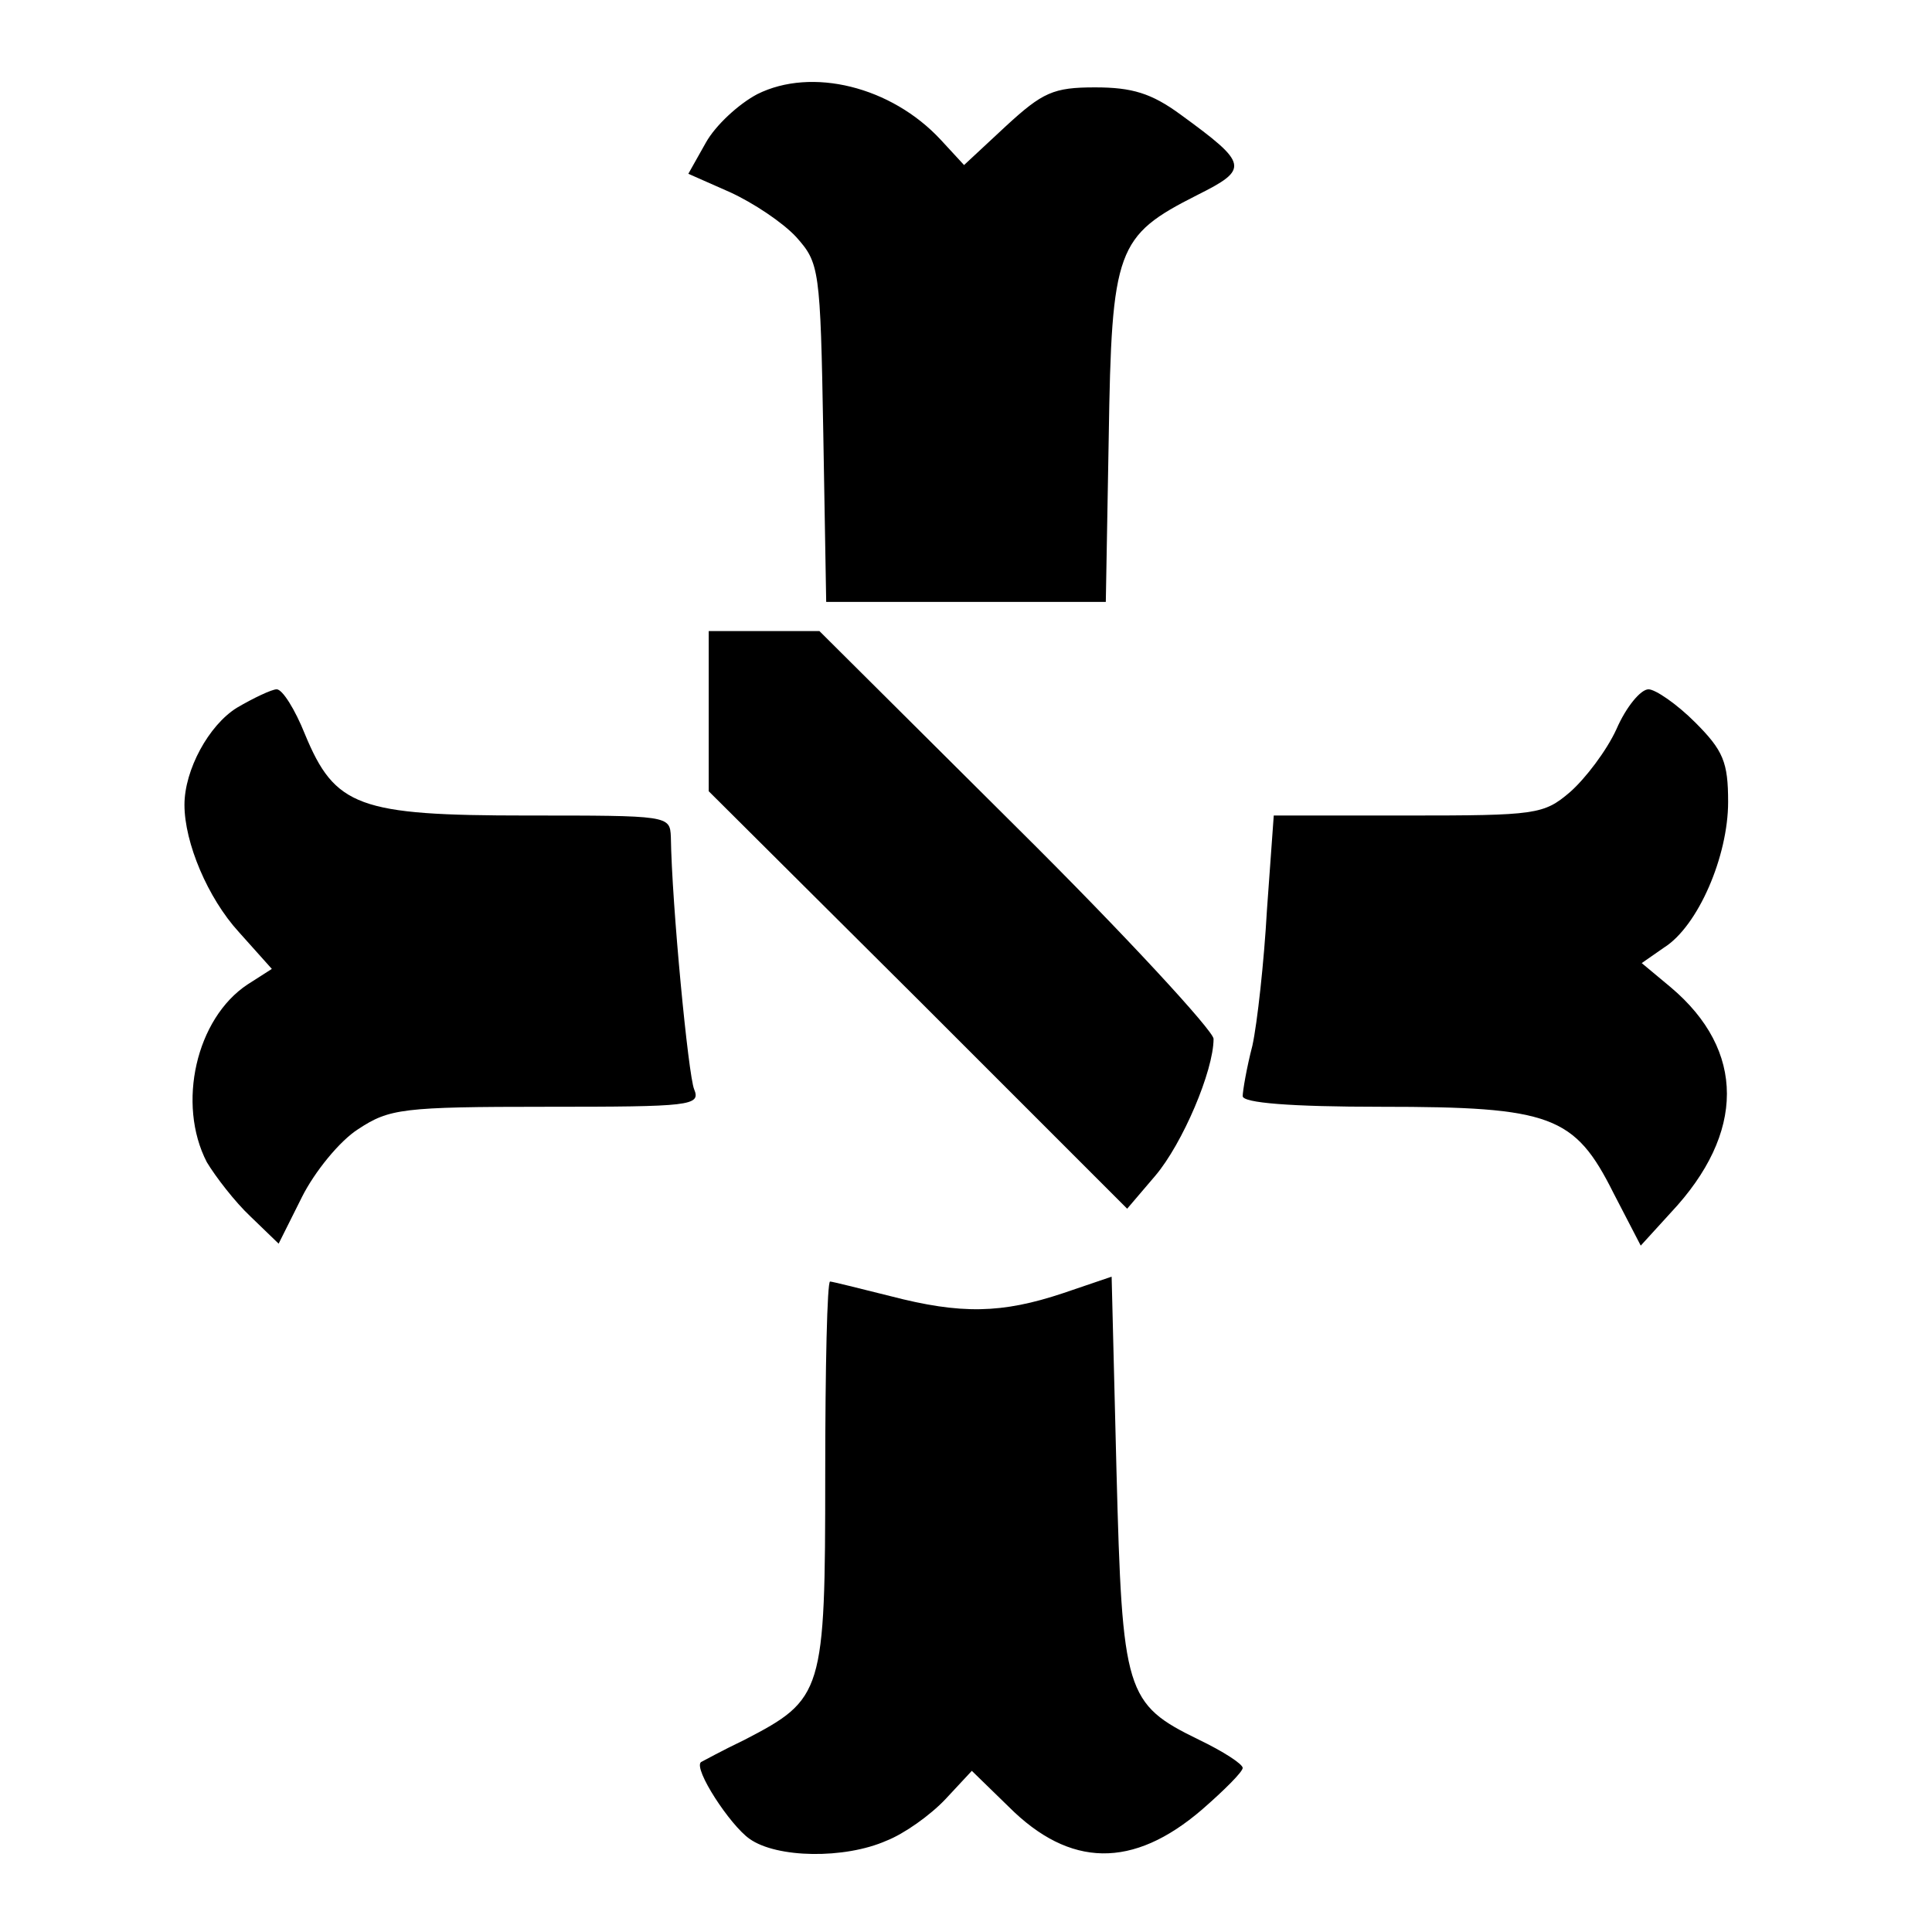<?xml version="1.0" standalone="no"?>
<!DOCTYPE svg PUBLIC "-//W3C//DTD SVG 20010904//EN"
 "http://www.w3.org/TR/2001/REC-SVG-20010904/DTD/svg10.dtd">
<svg version="1.0" xmlns="http://www.w3.org/2000/svg"
 width="199pt" height="199pt" viewBox="0 0 199 199"
 preserveAspectRatio="xMidYMid meet">
<g transform="translate(0,199) scale(0.1,-0.1)"
fill="#000000" stroke="none">
<path d="M780 1893 c-19 -10 -43 -32 -53 -50 l-18 -32 43 -19 c24 -11 54 -31
68 -46 24 -27 25 -32 28 -202 l3 -174 144 0 144 0 3 169 c3 195 8 208 91 250
54 27 53 32 -17 83 -30 22 -50 28 -88 28 -43 0 -54 -5 -92 -40 l-43 -40 -24
26 c-51 55 -133 75 -189 47z"/>
<path d="M730 1257 l0 -82 216 -215 215 -215 29 34 c28 33 60 108 60 141 0 8
-91 107 -203 218 l-203 202 -57 0 -57 0 0 -83z"/>
<path d="M244 1261 c-29 -18 -54 -64 -54 -100 0 -39 24 -96 56 -131 l34 -38
-25 -16 c-53 -35 -73 -123 -42 -183 9 -15 29 -41 45 -56 l29 -28 24 48 c13 26
39 58 58 70 32 21 45 23 194 23 148 0 159 1 152 18 -6 14 -23 190 -24 260 -1
22 -2 22 -148 22 -174 0 -198 9 -229 84 -10 25 -23 46 -29 46 -5 0 -24 -9 -41
-19z"/>
<path d="M1665 1239 c-10 -22 -32 -51 -48 -65 -27 -23 -35 -24 -167 -24 l-138
0 -7 -97 c-3 -54 -10 -117 -15 -140 -6 -23 -10 -47 -10 -52 0 -7 49 -11 143
-11 175 0 199 -9 239 -89 l28 -54 31 34 c77 82 77 167 0 232 l-30 25 23 16
c35 22 66 94 66 150 0 41 -5 53 -34 82 -19 19 -41 34 -48 34 -8 0 -23 -18 -33
-41z"/>
<path d="M1095 658 c-63 -21 -105 -22 -178 -3 -32 8 -60 15 -62 15 -3 0 -5
-89 -5 -199 0 -225 -2 -231 -83 -273 -23 -11 -43 -22 -45 -23 -8 -7 30 -65 50
-79 28 -20 98 -21 141 -2 18 7 45 26 61 43 l27 29 38 -37 c63 -63 128 -64 199
-3 23 20 42 39 42 43 0 4 -20 17 -45 29 -76 37 -79 48 -85 277 l-5 200 -50
-17z"/>
</g>
</svg>
